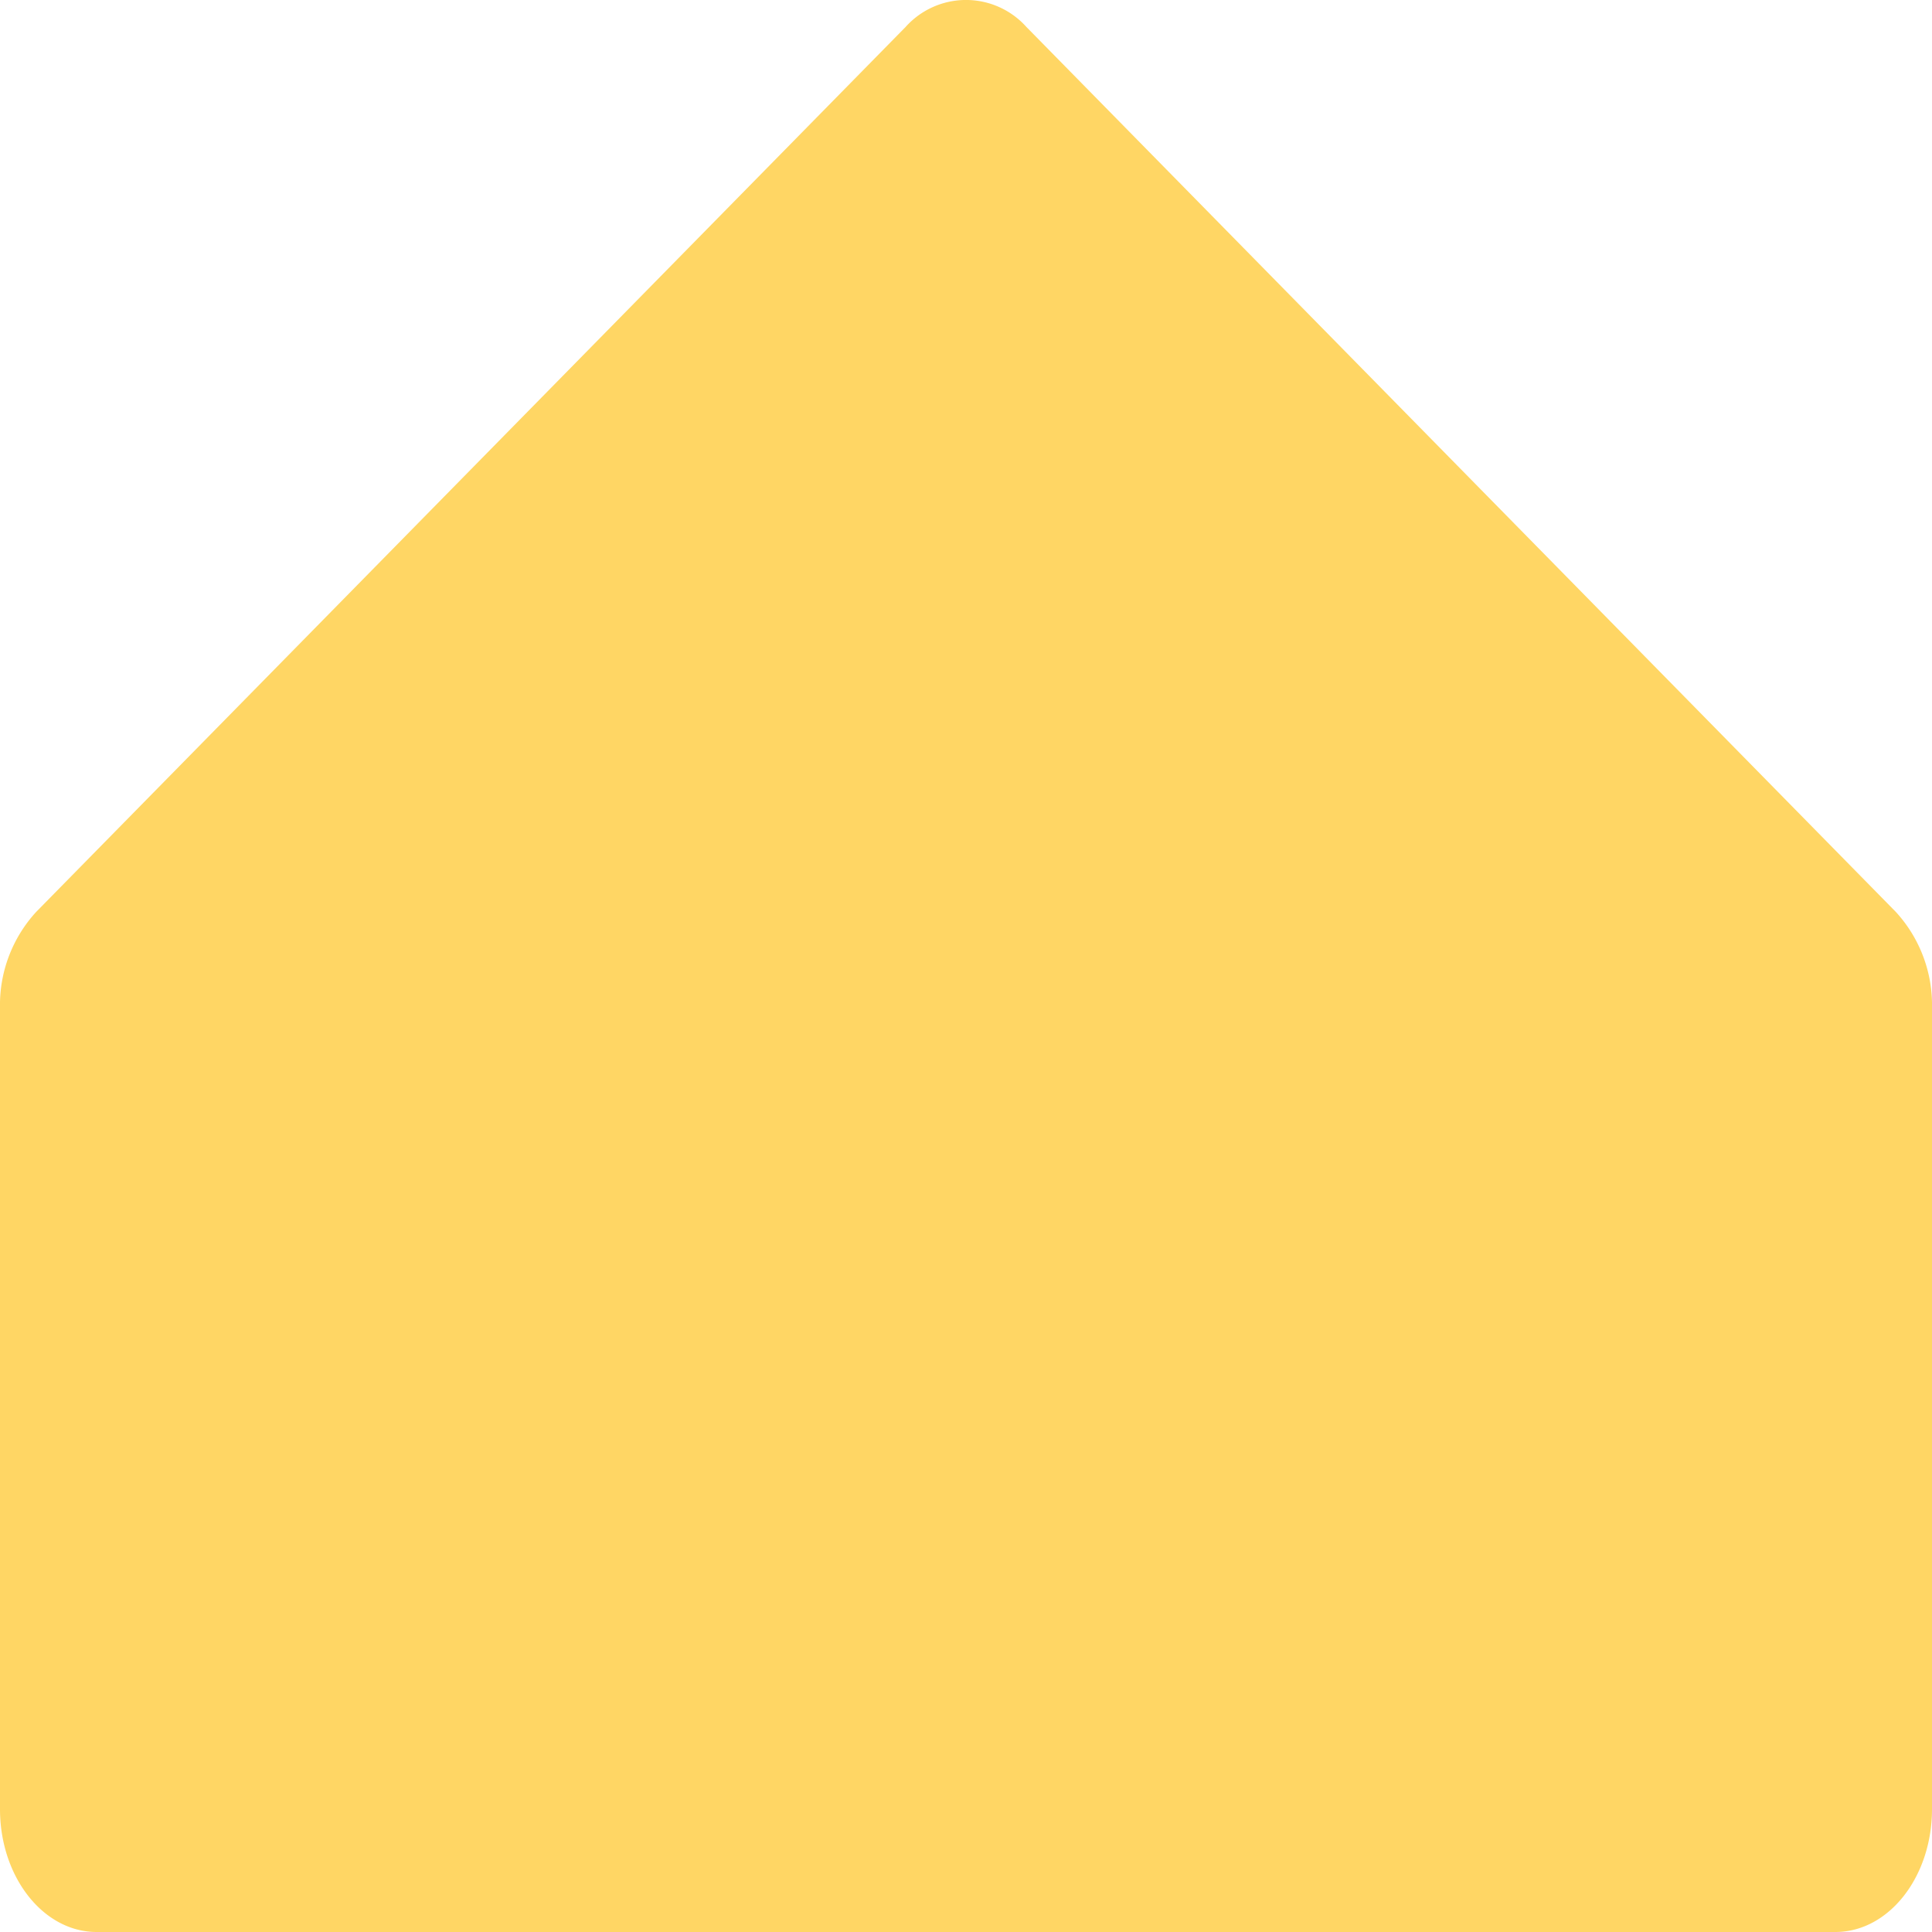 <svg xmlns="http://www.w3.org/2000/svg" width="80" height="80" viewBox="0 0 80 80">
  <path id="パス_109" data-name="パス 109" d="M957.5,1723.115l-36,36.643a5.7,5.7,0,0,0-1.5,3.974v33.179c0,2.81,1.791,5.089,4,5.089h72c2.209,0,4-2.279,4-5.089v-33.179a5.7,5.7,0,0,0-1.5-3.974l-36-36.643A3.358,3.358,0,0,0,957.5,1723.115Z" transform="translate(-920 -1722)" fill="#ffd664"/>
</svg>
